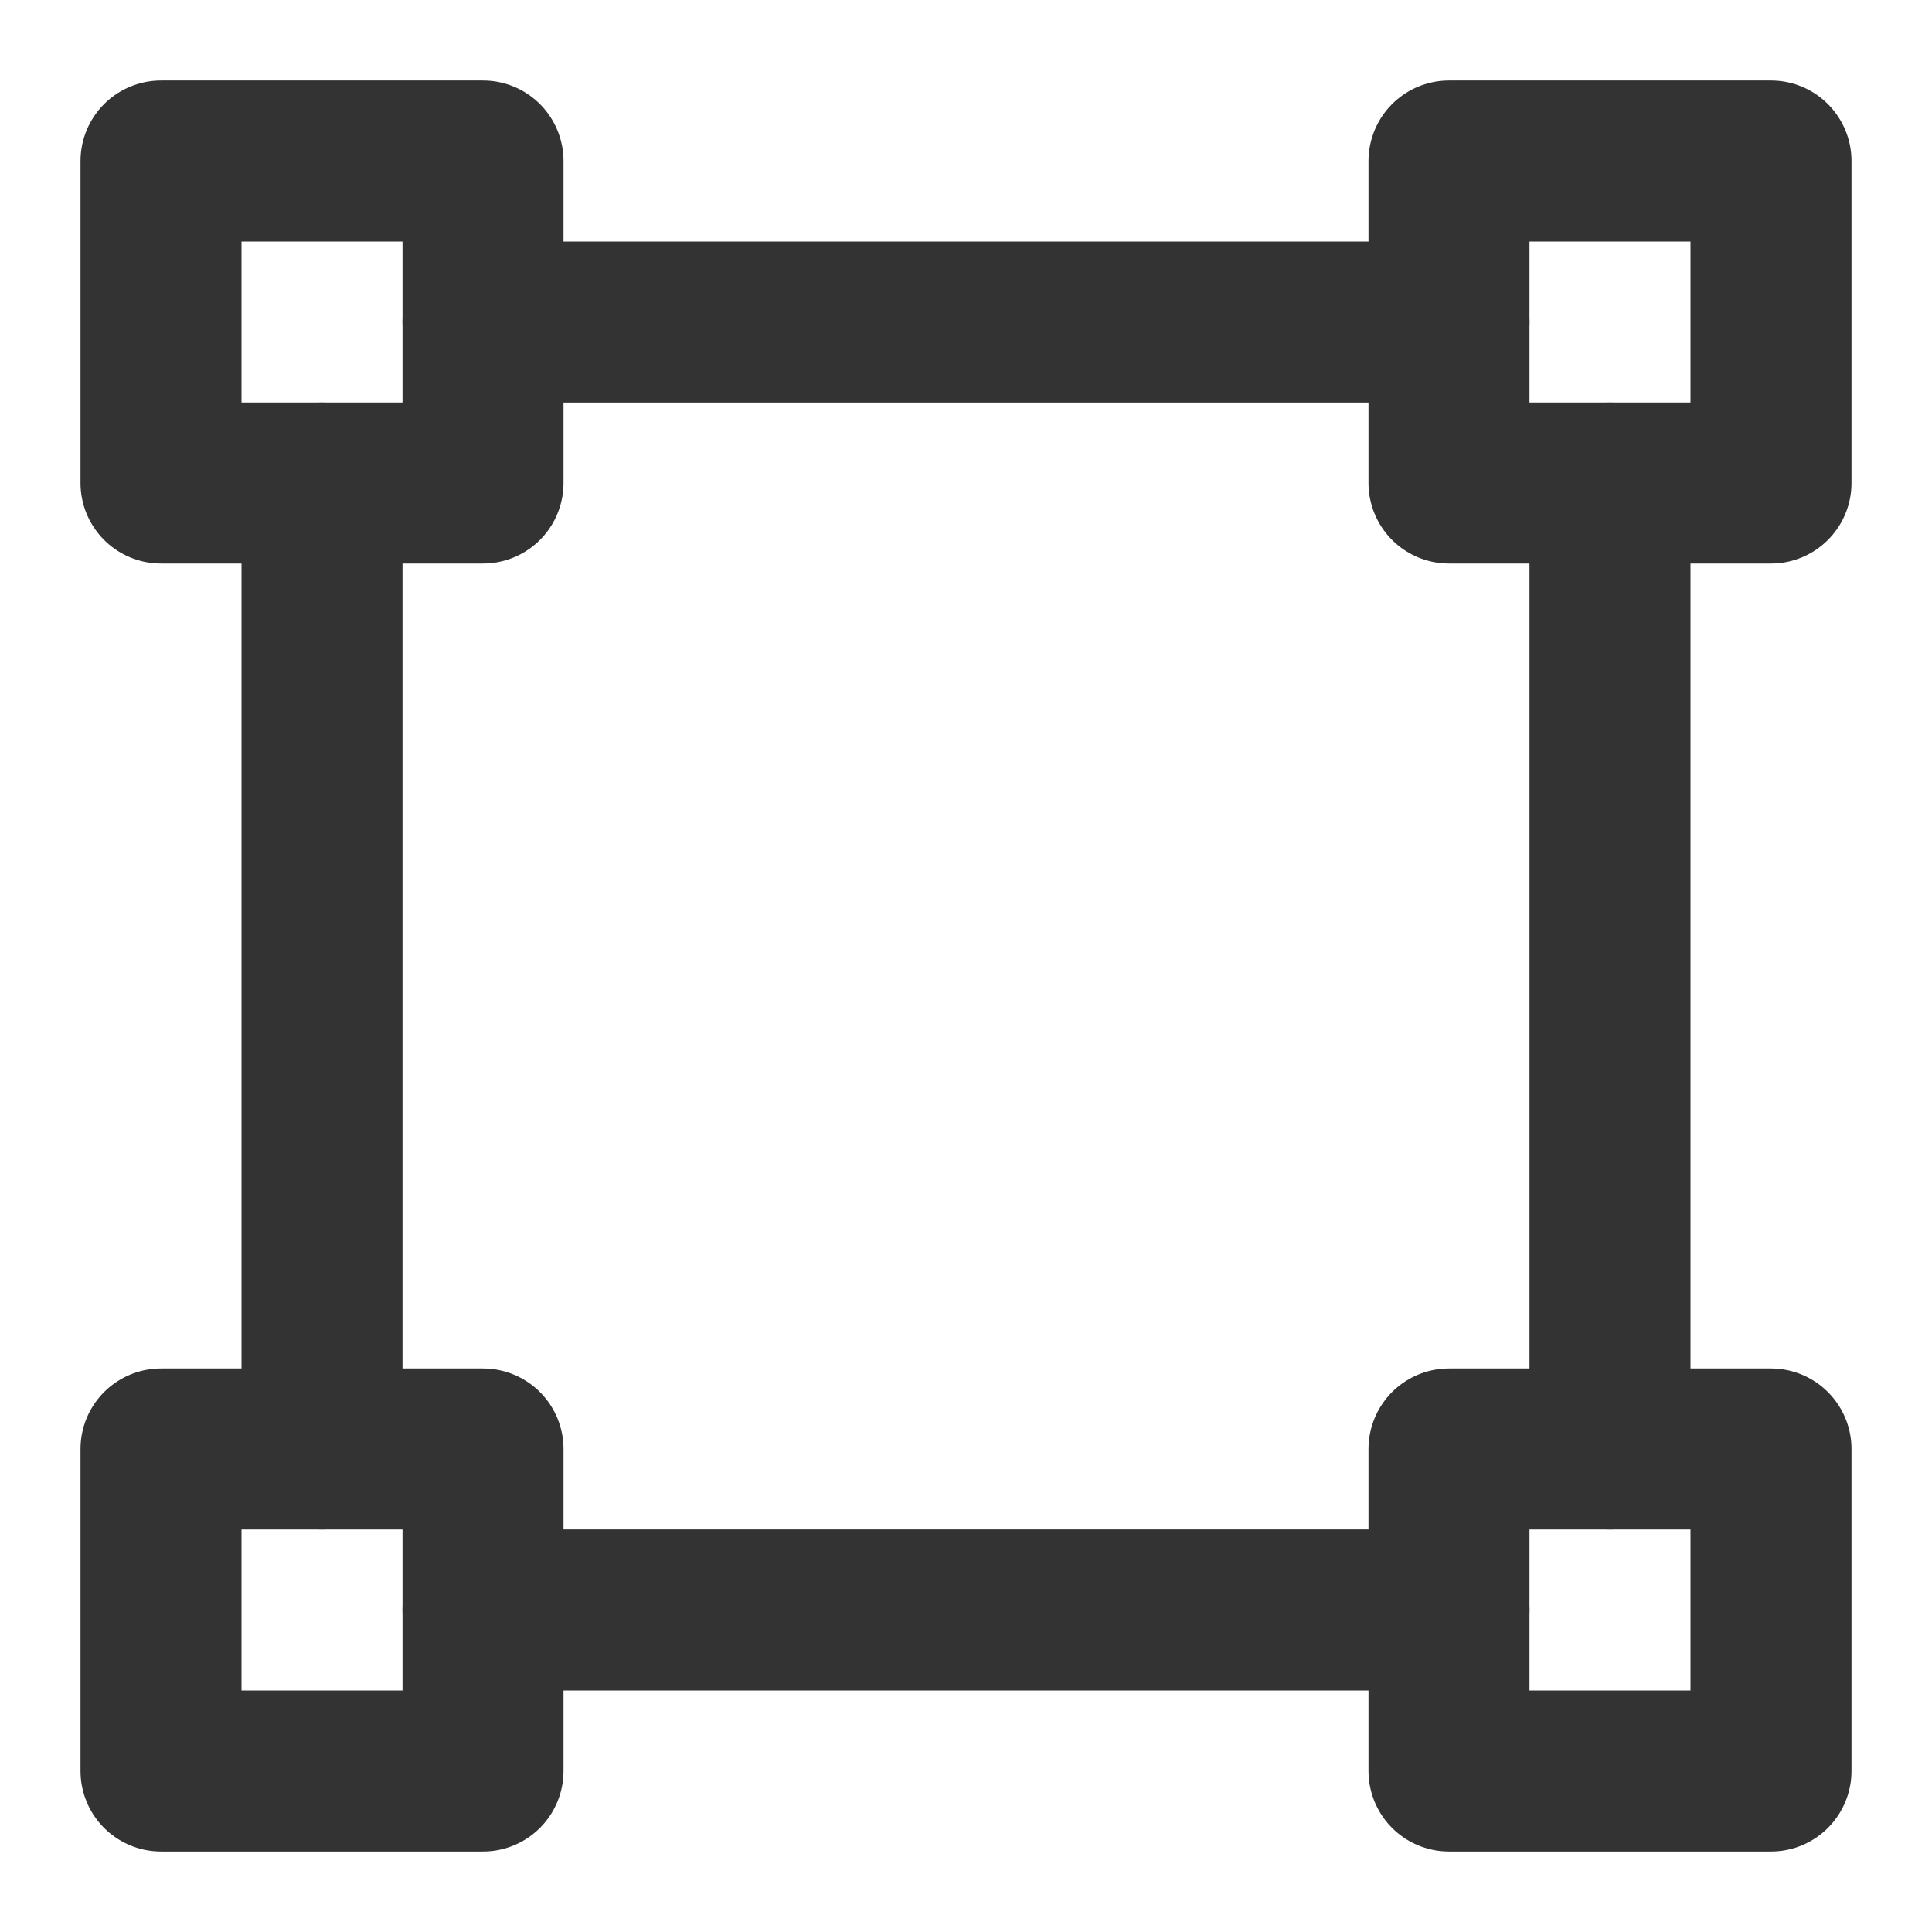 <svg xmlns="http://www.w3.org/2000/svg" width="24" height="24" fill="none"><path stroke="#333" stroke-linejoin="round" stroke-width="2" d="M6 2H2v4h4V2Zm16 16h-4v4h4v-4ZM6 18H2v4h4v-4ZM22 2h-4v4h4V2Z"/><path stroke="#333" stroke-linecap="round" stroke-linejoin="round" stroke-width="2" d="M4 18V6m16 12V6M6 4h12M6 20h12"/></svg>